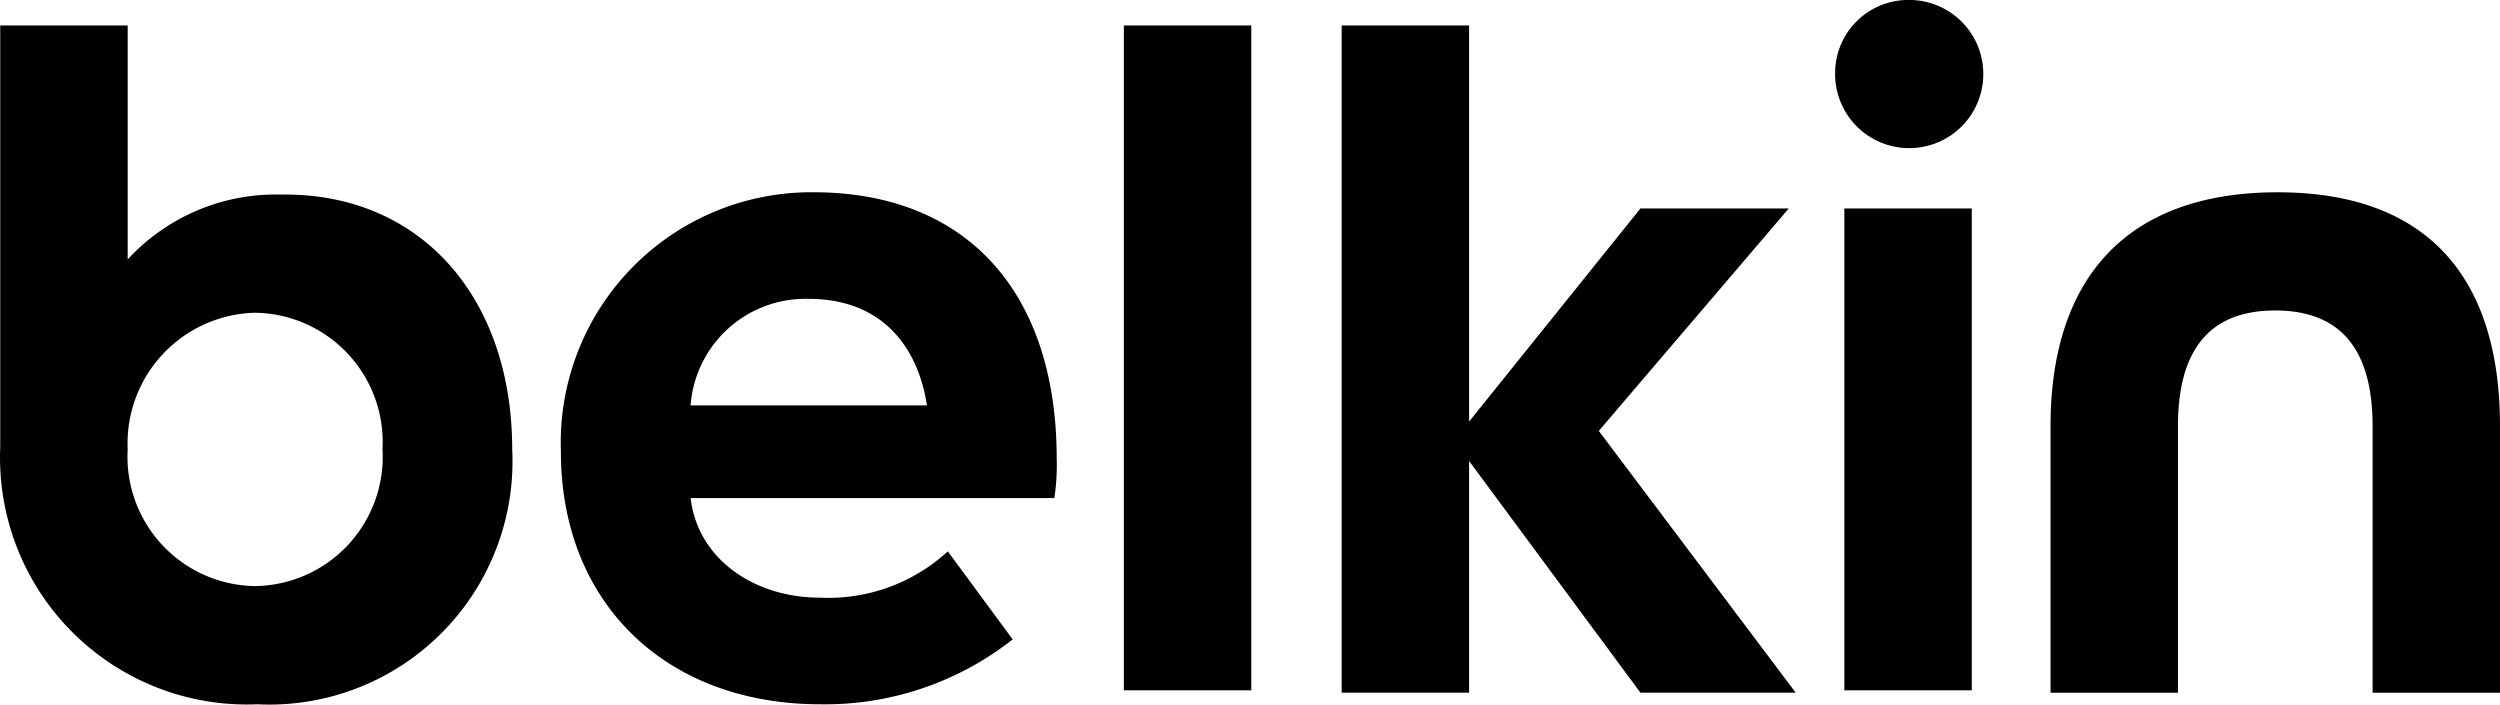 <?xml version="1.0" encoding="UTF-8"?>
<svg width="96.43" height="27.177" version="1.1" viewBox="0 0 96.43 27.177" xmlns="http://www.w3.org/2000/svg">
 <path d="m96.43 16.443v10.276h-4.914v-10.276c0-2.771-1.075-4.467-3.756-4.467-2.68 0-3.752 1.696-3.752 4.467v10.276h-4.915v-10.276c0-5.721 2.948-9.026 8.757-9.026 5.719-1e-3 8.58 3.217 8.58 9.026m-76.673 0.893a9.382 9.382 0 0 1-8.911 9.83q-0.459 0.023-0.918 0a9.526 9.526 0 0 1-9.919-9.116q-0.017-0.402 8e-5 -0.805v-16.262h4.916v9.024a7.756 7.756 0 0 1 5.897-2.502c5.361-0.089 8.935 3.933 8.935 9.831m-5.004 0a4.99 4.99 0 0 0-4.699-5.265q-0.108-0.006-0.215-0.008a5.044 5.044 0 0 0-4.918 5.168q0.001 0.053 0.004 0.105a4.989 4.989 0 0 0 4.699 5.263q0.107 0.006 0.215 0.007a4.988 4.988 0 0 0 4.923-5.052q-0.001-0.11-0.008-0.219m26.005 0.357a8.637 8.637 0 0 1-0.09 1.52h-14.03c0.269 2.324 2.414 3.842 5.005 3.842a6.811 6.811 0 0 0 4.915-1.787l2.502 3.396a11.706 11.706 0 0 1-7.417 2.503c-5.988 0-10.009-3.934-10.009-9.742a9.661 9.661 0 0 1 9.307-10.002q0.217-0.008 0.433-0.006c5.898-1e-3 9.384 3.843 9.384 10.276m-5.005-2.056c-0.357-2.321-1.787-4.108-4.558-4.108a4.441 4.441 0 0 0-4.558 4.108zm7.595 10.991h4.915v-25.645h-4.915zm25.648-18.587h-5.721l-6.61 8.221v-15.279h-4.915v25.736h4.915v-8.936l6.61 8.937h5.989l-7.596-10.098zm2.143 18.587h4.915v-18.587h-4.915zm2.503-26.628a2.822 2.822 0 0 0-2.859 2.784q-5e-4 0.037 0 0.074a2.858 2.858 0 1 0 2.859-2.859"/>
</svg>

